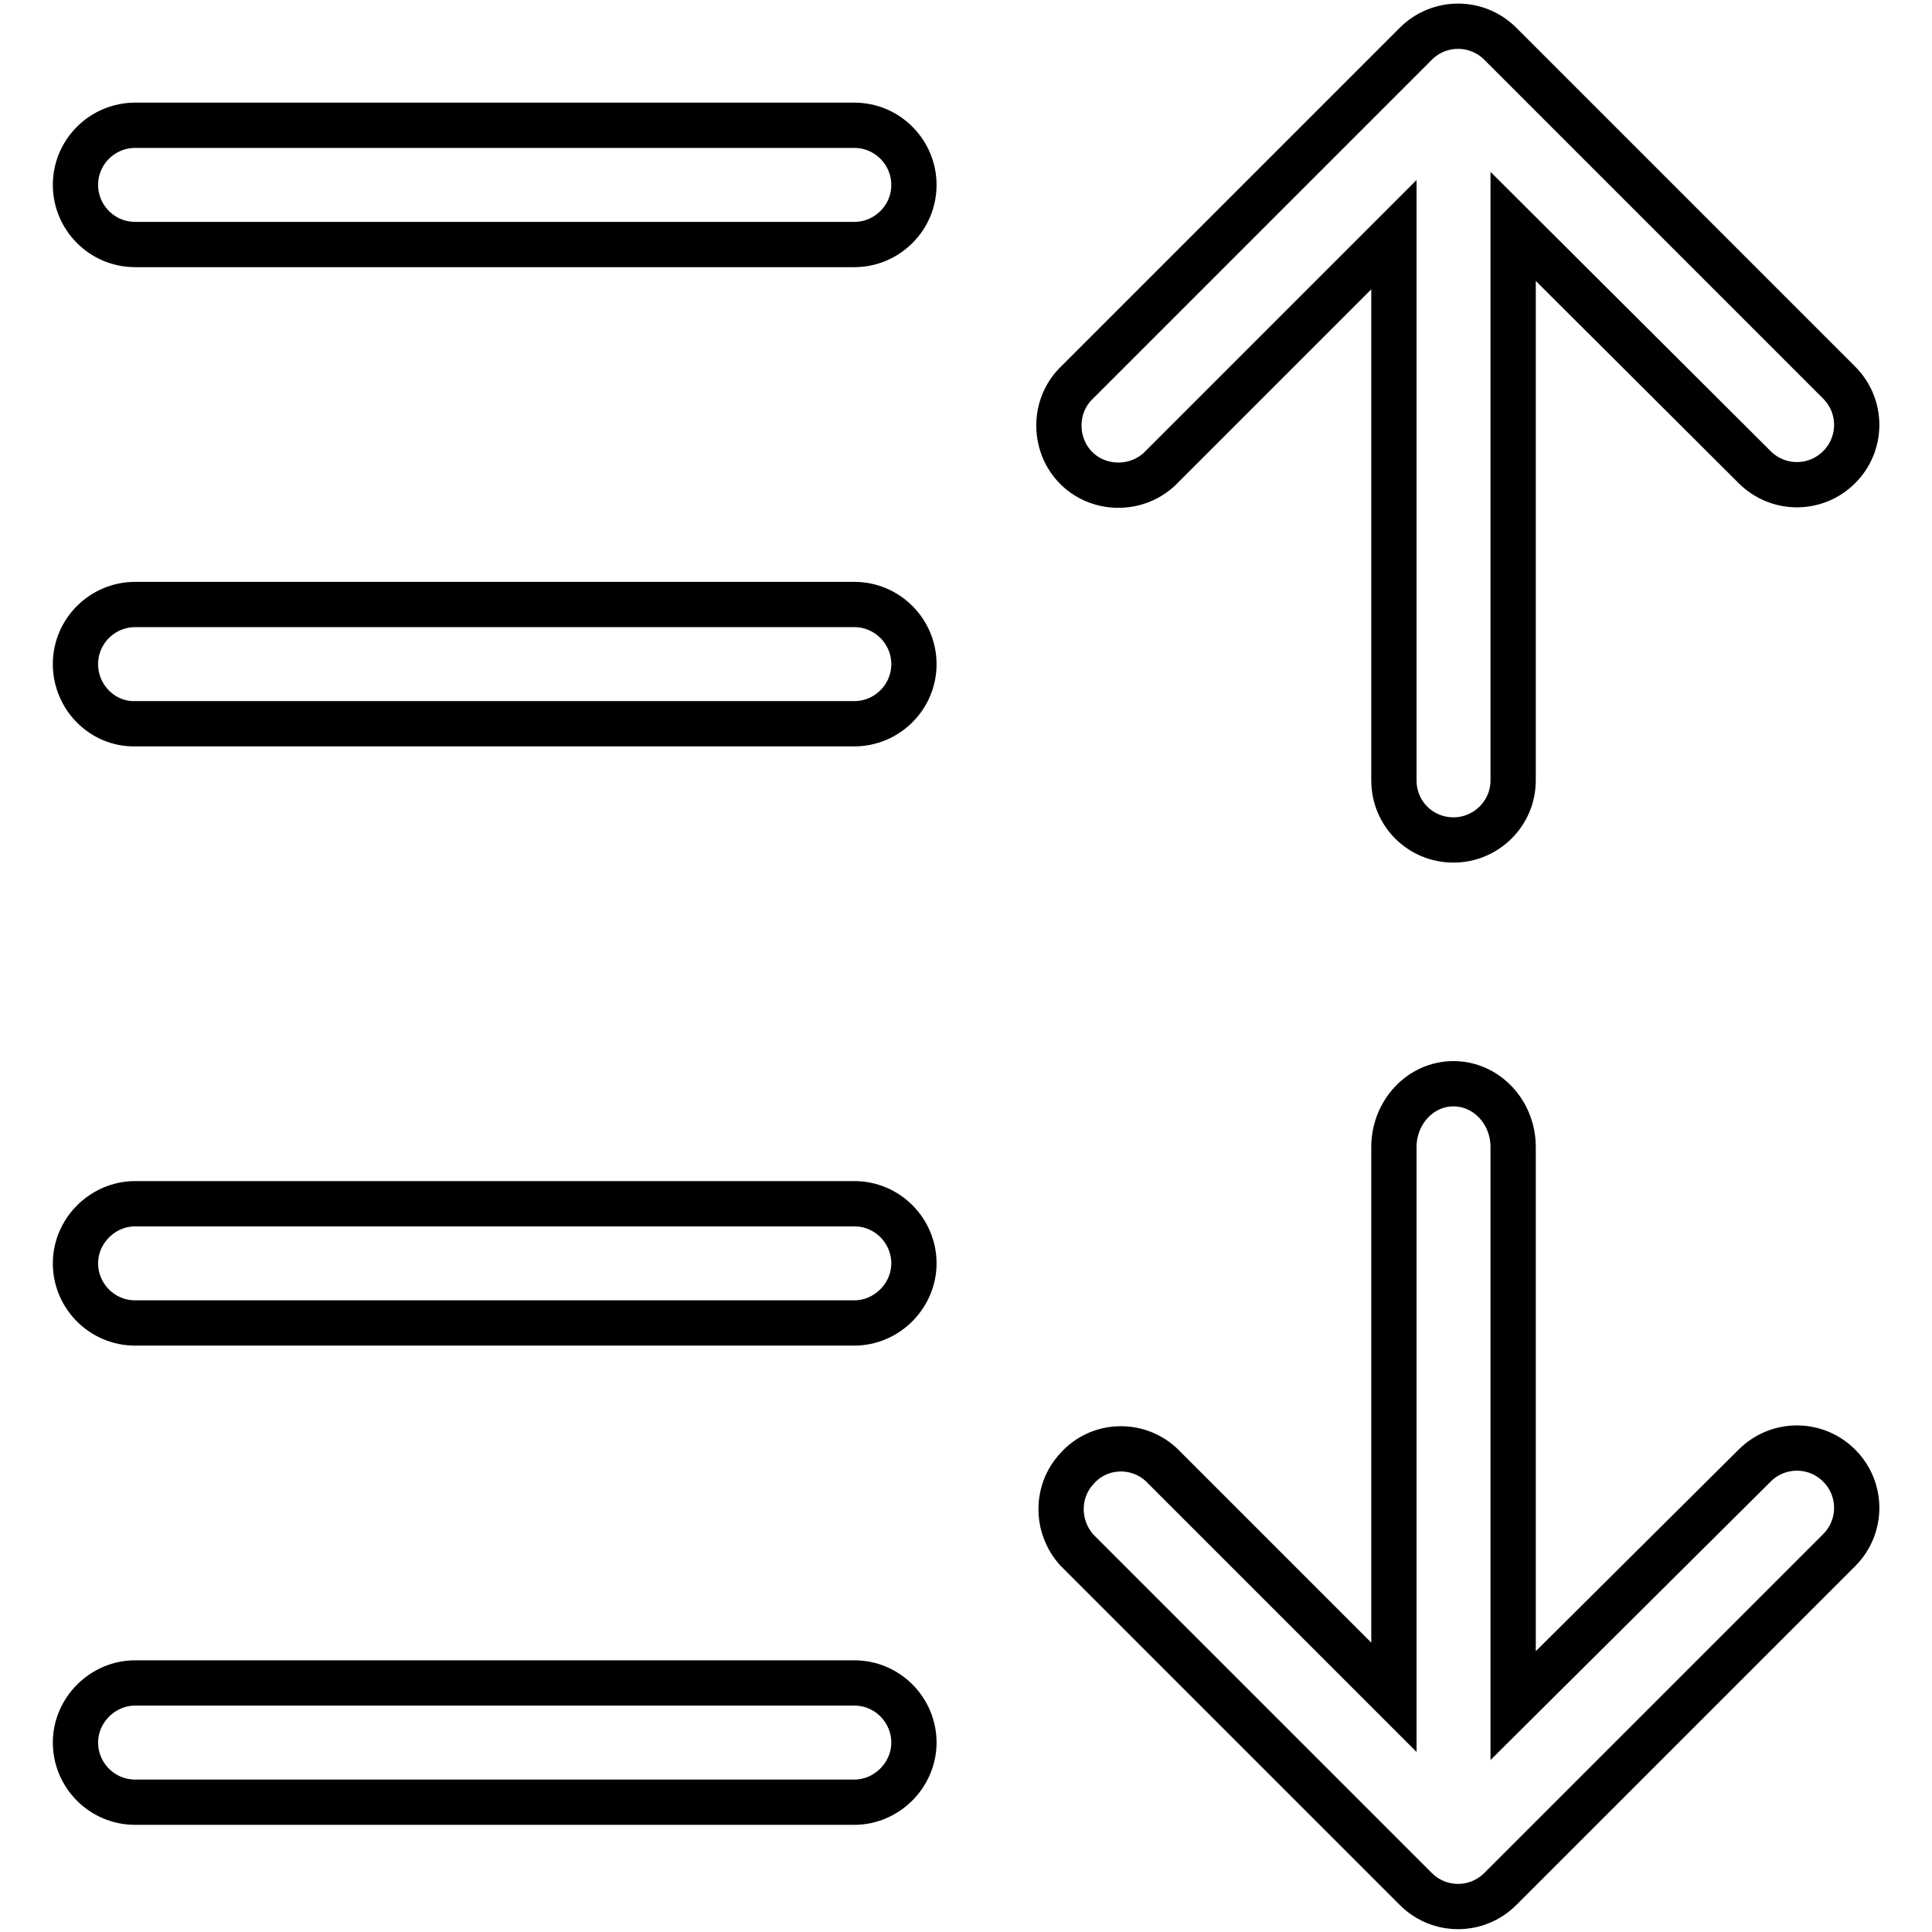 <?xml version="1.0" encoding="utf-8"?>
<!-- Svg Vector Icons : http://www.onlinewebfonts.com/icon -->
<!DOCTYPE svg PUBLIC "-//W3C//DTD SVG 1.1//EN" "http://www.w3.org/Graphics/SVG/1.1/DTD/svg11.dtd">
<svg version="1.1" xmlns="http://www.w3.org/2000/svg" xmlns:xlink="http://www.w3.org/1999/xlink" x="0px" y="0px" viewBox="0 0 256 256" enable-background="new 0 0 256 256" xml:space="preserve">
<g> <path stroke-width="6" fill-opacity="0" stroke="#000000"  d="M17.9,159.5h95.3c4.4,0,7.9,3.6,7.9,7.9s-3.6,7.9-7.9,7.9H17.9c-4.4,0-7.9-3.6-7.9-7.9 S13.6,159.5,17.9,159.5z M17.9,80.1h95.3c4.4,0,7.9,3.6,7.9,7.9c0,4.4-3.6,7.9-7.9,7.9H17.9C13.6,96,10,92.4,10,88 C10,83.6,13.6,80.1,17.9,80.1z M17.9,16.6h95.3c4.4,0,7.9,3.6,7.9,7.9c0,4.4-3.6,7.9-7.9,7.9l0,0H17.9c-4.4,0-7.9-3.6-7.9-7.9 C10,20.1,13.6,16.6,17.9,16.6z M17.9,223h95.3c4.4,0,7.9,3.6,7.9,7.9s-3.6,7.9-7.9,7.9H17.9c-4.4,0-7.9-3.6-7.9-7.9 S13.6,223,17.9,223z M200.5,226v-74c0-4.7-3.6-8.4-7.9-8.4c-4.4,0-7.9,3.8-7.9,8.4v72.9l-30.8-30.8c-3.2-3-8.3-2.8-11.2,0.5 c-2.8,3-2.8,7.7,0,10.8l44.9,44.9c3.1,3.1,8.1,3.1,11.2,0c0,0,0,0,0,0l44.9-44.9c3.1-3.1,3.1-8.1,0-11.2c-3.1-3.1-8.1-3.1-11.2,0 L200.5,226z M200.5,30v73.4c0,4.4-3.6,7.9-7.9,7.9c-4.4,0-7.9-3.5-7.9-7.9V31.1l-30.8,30.8c-3,3.1-8.1,3.2-11.2,0.2 c-3.1-3-3.2-8.1-0.2-11.2c0.1-0.1,0.1-0.1,0.2-0.2l44.9-44.9c3.1-3.1,8.1-3.1,11.2,0c0,0,0,0,0,0l44.9,44.9c3.1,3.1,3.1,8.1,0,11.2 c-3.1,3.1-8.1,3.1-11.2,0L200.5,30L200.5,30z"/></g>
</svg>